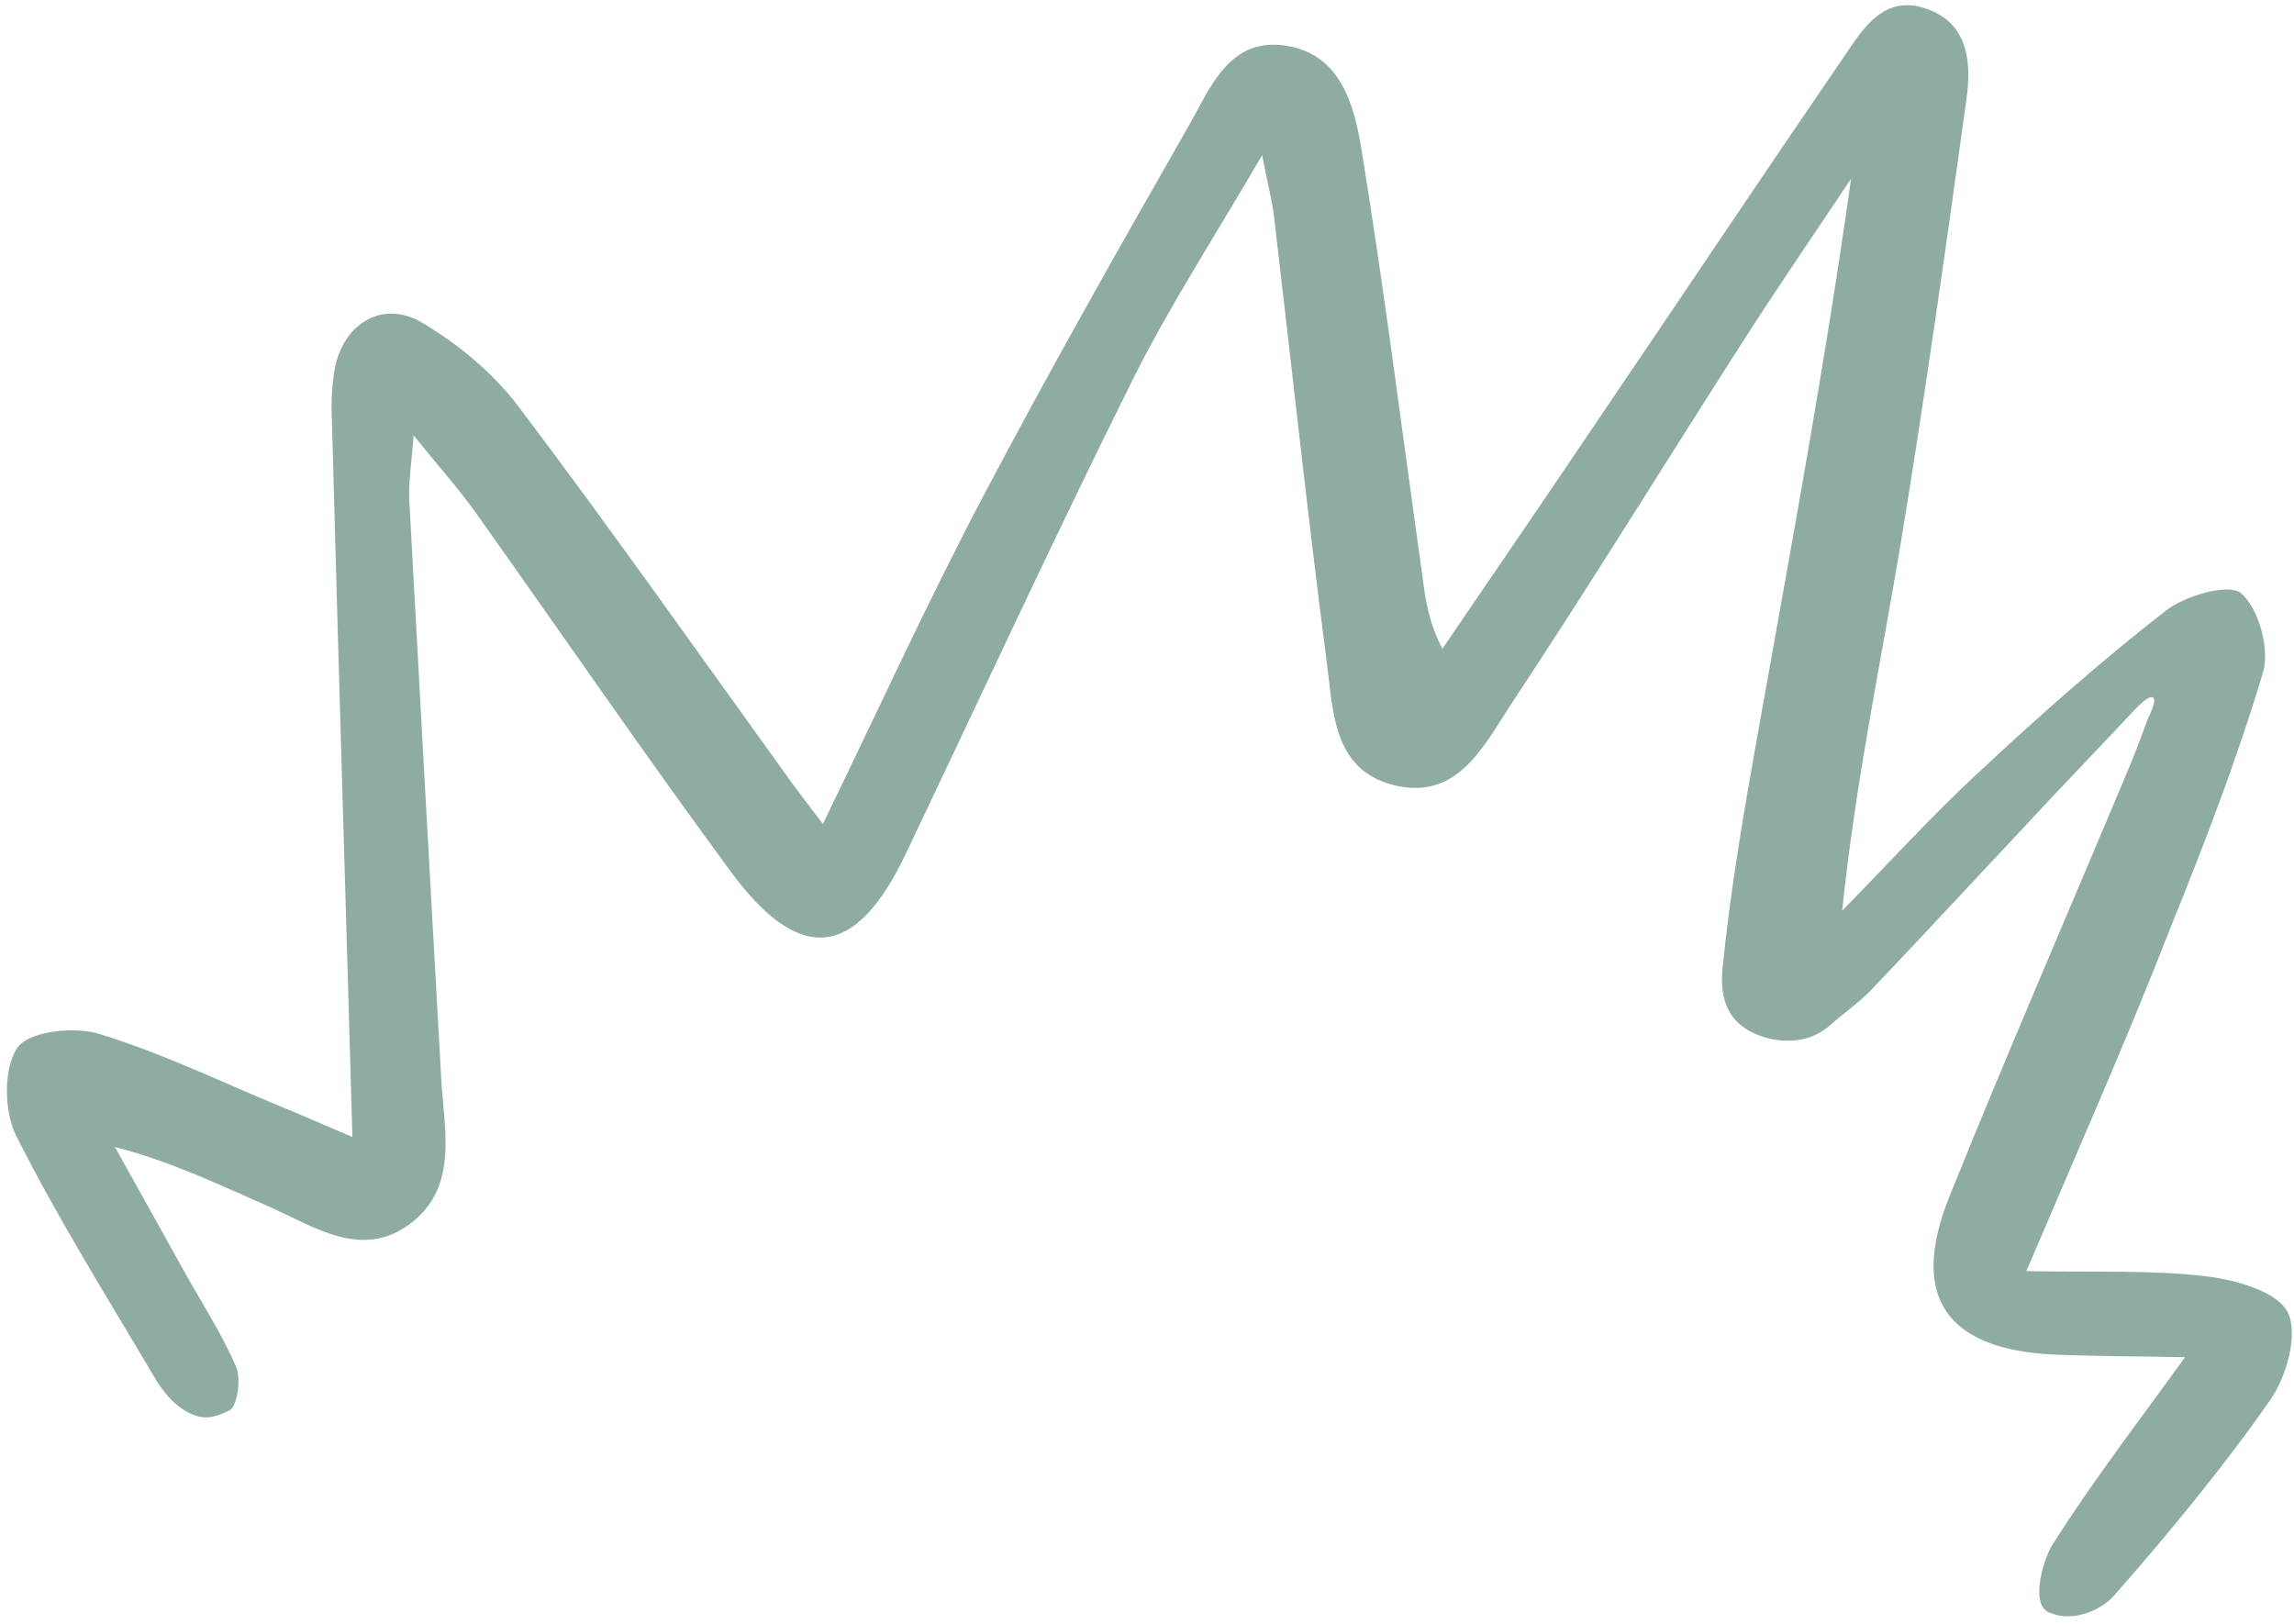 <svg xmlns="http://www.w3.org/2000/svg" width="202" height="143" viewBox="0 0 202 143" fill="none">
  <path d="M178.433 111.939C184.525 112.059 189.489 111.817 194.322 112.404C196.89 112.72 200.542 113.738 201.452 115.573C202.398 117.485 201.34 121.249 199.899 123.303C195.692 129.314 190.96 135.051 186.119 140.557C185.074 141.748 182.591 142.872 180.676 142.078C178.678 141.66 179.82 137.518 180.719 136.06C184.198 130.526 188.238 125.306 192.402 119.521C188.127 119.436 184.568 119.442 180.975 119.295C171.368 118.878 168.092 114.195 171.674 105.332C176.729 92.788 182.123 80.365 187.367 67.863C188.002 66.362 188.562 64.859 189.122 63.318C190.265 61.031 189.549 60.865 188.08 62.389C185.296 65.362 182.475 68.297 179.69 71.27C174.741 76.547 169.828 81.864 164.841 87.103C163.72 88.292 162.262 89.285 161.106 90.322C159.064 92.137 156.193 91.815 154.43 90.985C152.93 90.274 151.368 88.88 151.663 85.442C152.373 78.263 153.611 71.133 154.887 64.042C157.739 48.048 160.705 32.094 162.996 15.748C159.797 20.53 156.523 25.311 153.437 30.133C146.602 40.787 139.992 51.558 133.008 62.095C130.627 65.72 128.297 70.595 122.648 69.121C117.338 67.729 117.402 62.582 116.841 58.407C115.132 45.275 113.727 32.112 112.17 18.945C112.007 17.617 111.654 16.323 111.139 13.663C106.867 20.998 102.847 27.165 99.614 33.688C92.794 47.408 86.347 61.362 79.752 75.2C75.368 84.426 70.435 85.048 64.316 76.712C56.648 66.302 49.326 55.596 41.812 45.038C40.413 43.079 38.82 41.306 36.418 38.344C36.213 41.066 35.956 42.575 36.04 44.053C36.954 61.03 37.905 78.007 38.856 95.023C39.108 99.495 40.373 104.479 36.221 107.69C31.877 111.049 27.622 107.974 23.532 106.19C19.291 104.327 15.129 102.314 10.12 101.004C12.094 104.563 14.068 108.085 16.042 111.645C17.65 114.553 19.488 117.353 20.791 120.369C21.262 121.438 20.872 123.929 20.185 124.218C18.963 124.762 17.777 125.382 15.763 123.866C14.904 123.243 14.093 122.167 13.508 121.134C9.368 114.125 5.038 107.225 1.396 99.961C0.341 97.82 0.303 93.996 1.549 92.242C2.599 90.786 6.582 90.373 8.764 91.059C14.333 92.759 19.657 95.363 25.064 97.59C26.829 98.306 28.593 99.098 31.033 100.13C30.924 96.04 30.802 92.668 30.718 89.26C30.198 71.496 29.678 53.731 29.197 35.968C29.183 34.757 29.282 33.547 29.495 32.378C30.292 28.419 33.778 26.368 37.219 28.442C40.362 30.321 43.416 32.842 45.63 35.763C53.782 46.561 61.588 57.655 69.51 68.638C70.357 69.829 71.243 70.944 72.461 72.558C77.314 62.584 81.667 53.017 86.544 43.764C92.365 32.712 98.522 21.856 104.718 11C106.6 7.706 108.239 3.31 113.146 4.012C118.053 4.715 119.251 9.243 119.892 13.193C121.917 25.649 123.486 38.21 125.246 50.699C125.509 52.71 125.771 54.76 127.011 57.131C131.806 50.109 136.601 43.087 141.359 36.027C148.377 25.68 155.32 15.293 162.376 4.985C164.052 2.52 165.853 -0.473 169.539 0.735C173.299 1.983 173.61 5.434 173.168 8.643C171.357 21.743 169.507 34.88 167.357 47.935C165.597 58.462 163.384 68.904 162.214 80.199C166.232 76.114 170.063 71.875 174.267 67.983C179.55 63.053 184.983 58.239 190.673 53.809C192.403 52.442 196.248 51.345 197.328 52.237C198.892 53.555 199.881 57.133 199.273 59.203C197.003 66.805 194.129 74.281 191.145 81.641C187.356 91.371 183.156 100.865 178.433 111.939Z" fill="#8EACA2"/>
</svg>